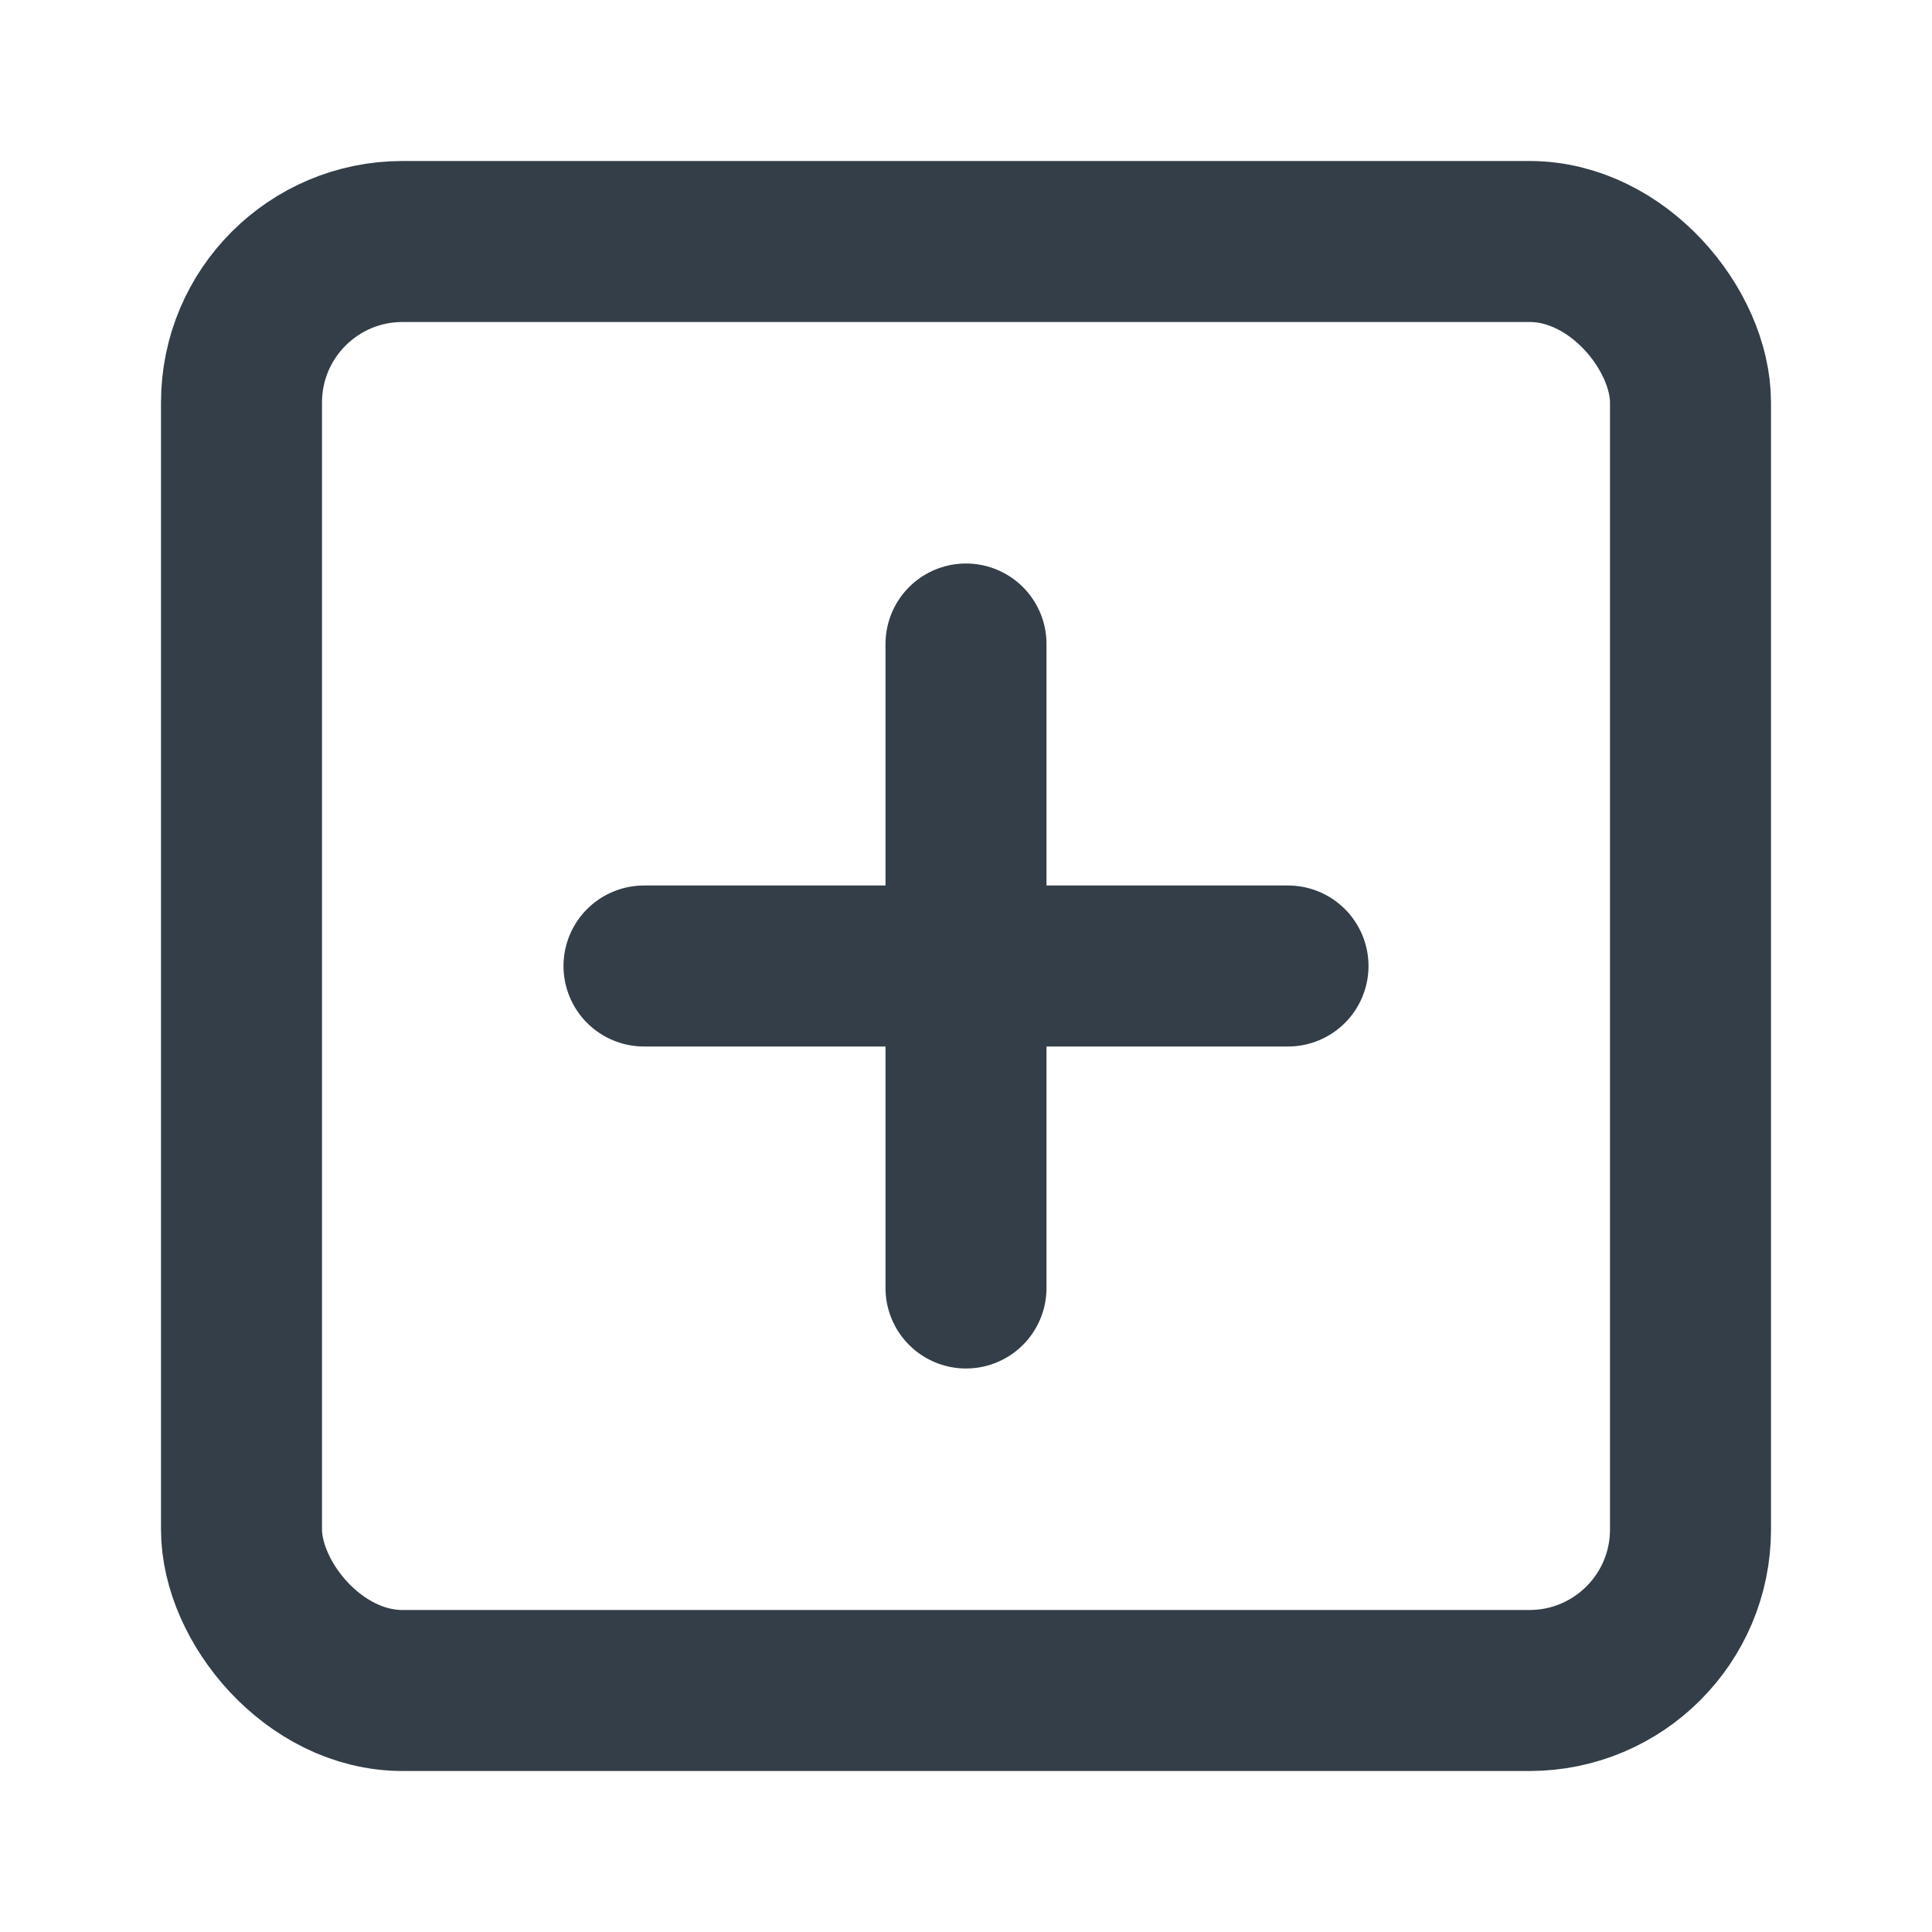 <svg xmlns="http://www.w3.org/2000/svg" width="24" height="24" viewBox="0 0 24 24" fill="none" stroke="#333e48" stroke-width="2" stroke-linecap="round" stroke-linejoin="round"><rect width="18" height="18" x="3" y="3" rx="2"/><path d="M8 12h8"/><path d="M12 8v8"/></svg>
